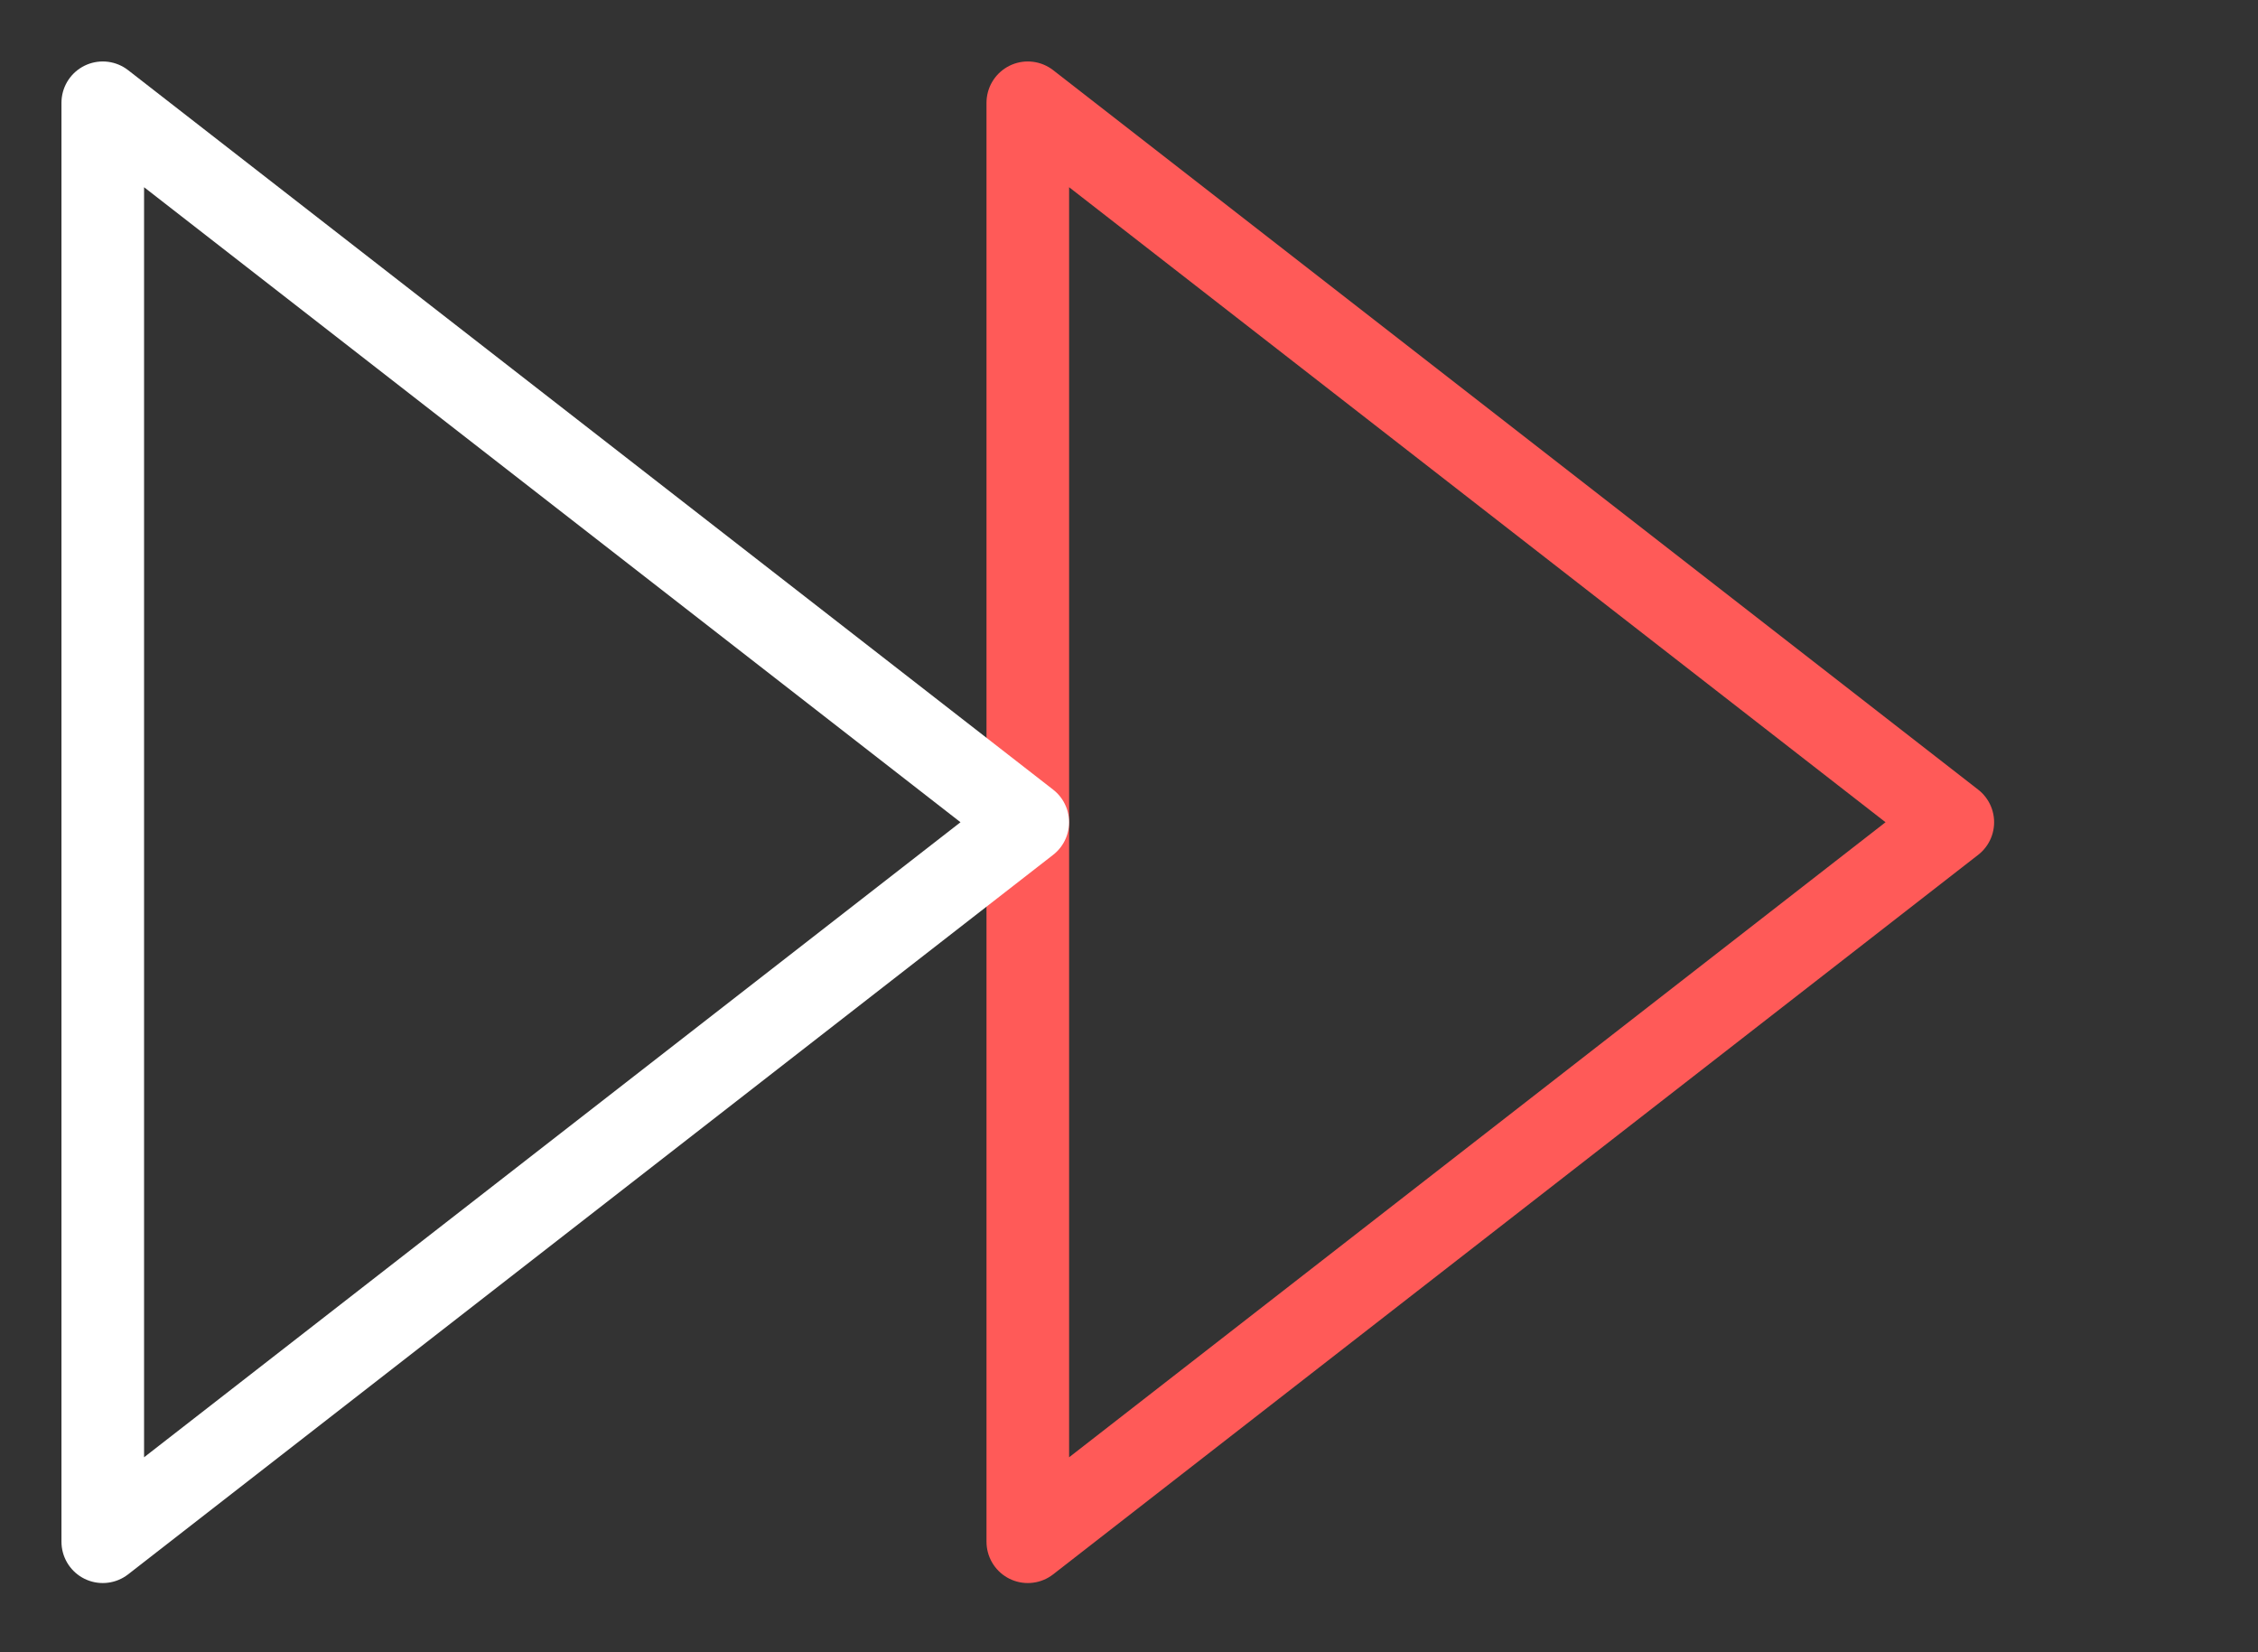 <?xml version="1.0" encoding="UTF-8"?> <svg xmlns="http://www.w3.org/2000/svg" xmlns:xlink="http://www.w3.org/1999/xlink" width="82" height="60" viewBox="0 0 82 60"><rect x="0" y="0" width="82" height="60" fill="#333333" stroke="none"/><defs><clipPath id="clip-path"><rect id="Rectangle_658" data-name="Rectangle 658" width="82" height="60" fill="none" stroke="#fff" stroke-linecap="round" stroke-linejoin="round" stroke-width="3"></rect></clipPath></defs><g id="Group_737" data-name="Group 737" transform="translate(7)"><g id="Group_736" data-name="Group 736" transform="translate(-7)" clip-path="url(#clip-path)"><path id="Path_598" data-name="Path 598" d="M54,56.755,87.592,30.627,54,4.5Z" transform="translate(-16.675 -0.768)" fill="none" stroke="#ff5a58" stroke-linecap="round" stroke-linejoin="round" stroke-width="3"></path><path id="Path_599" data-name="Path 599" d="M4.5,56.755,38.092,30.627,4.5,4.5Z" transform="translate(-0.768 -0.768)" fill="none" stroke="#fff" stroke-linecap="round" stroke-linejoin="round" stroke-width="3"></path></g></g></svg> 